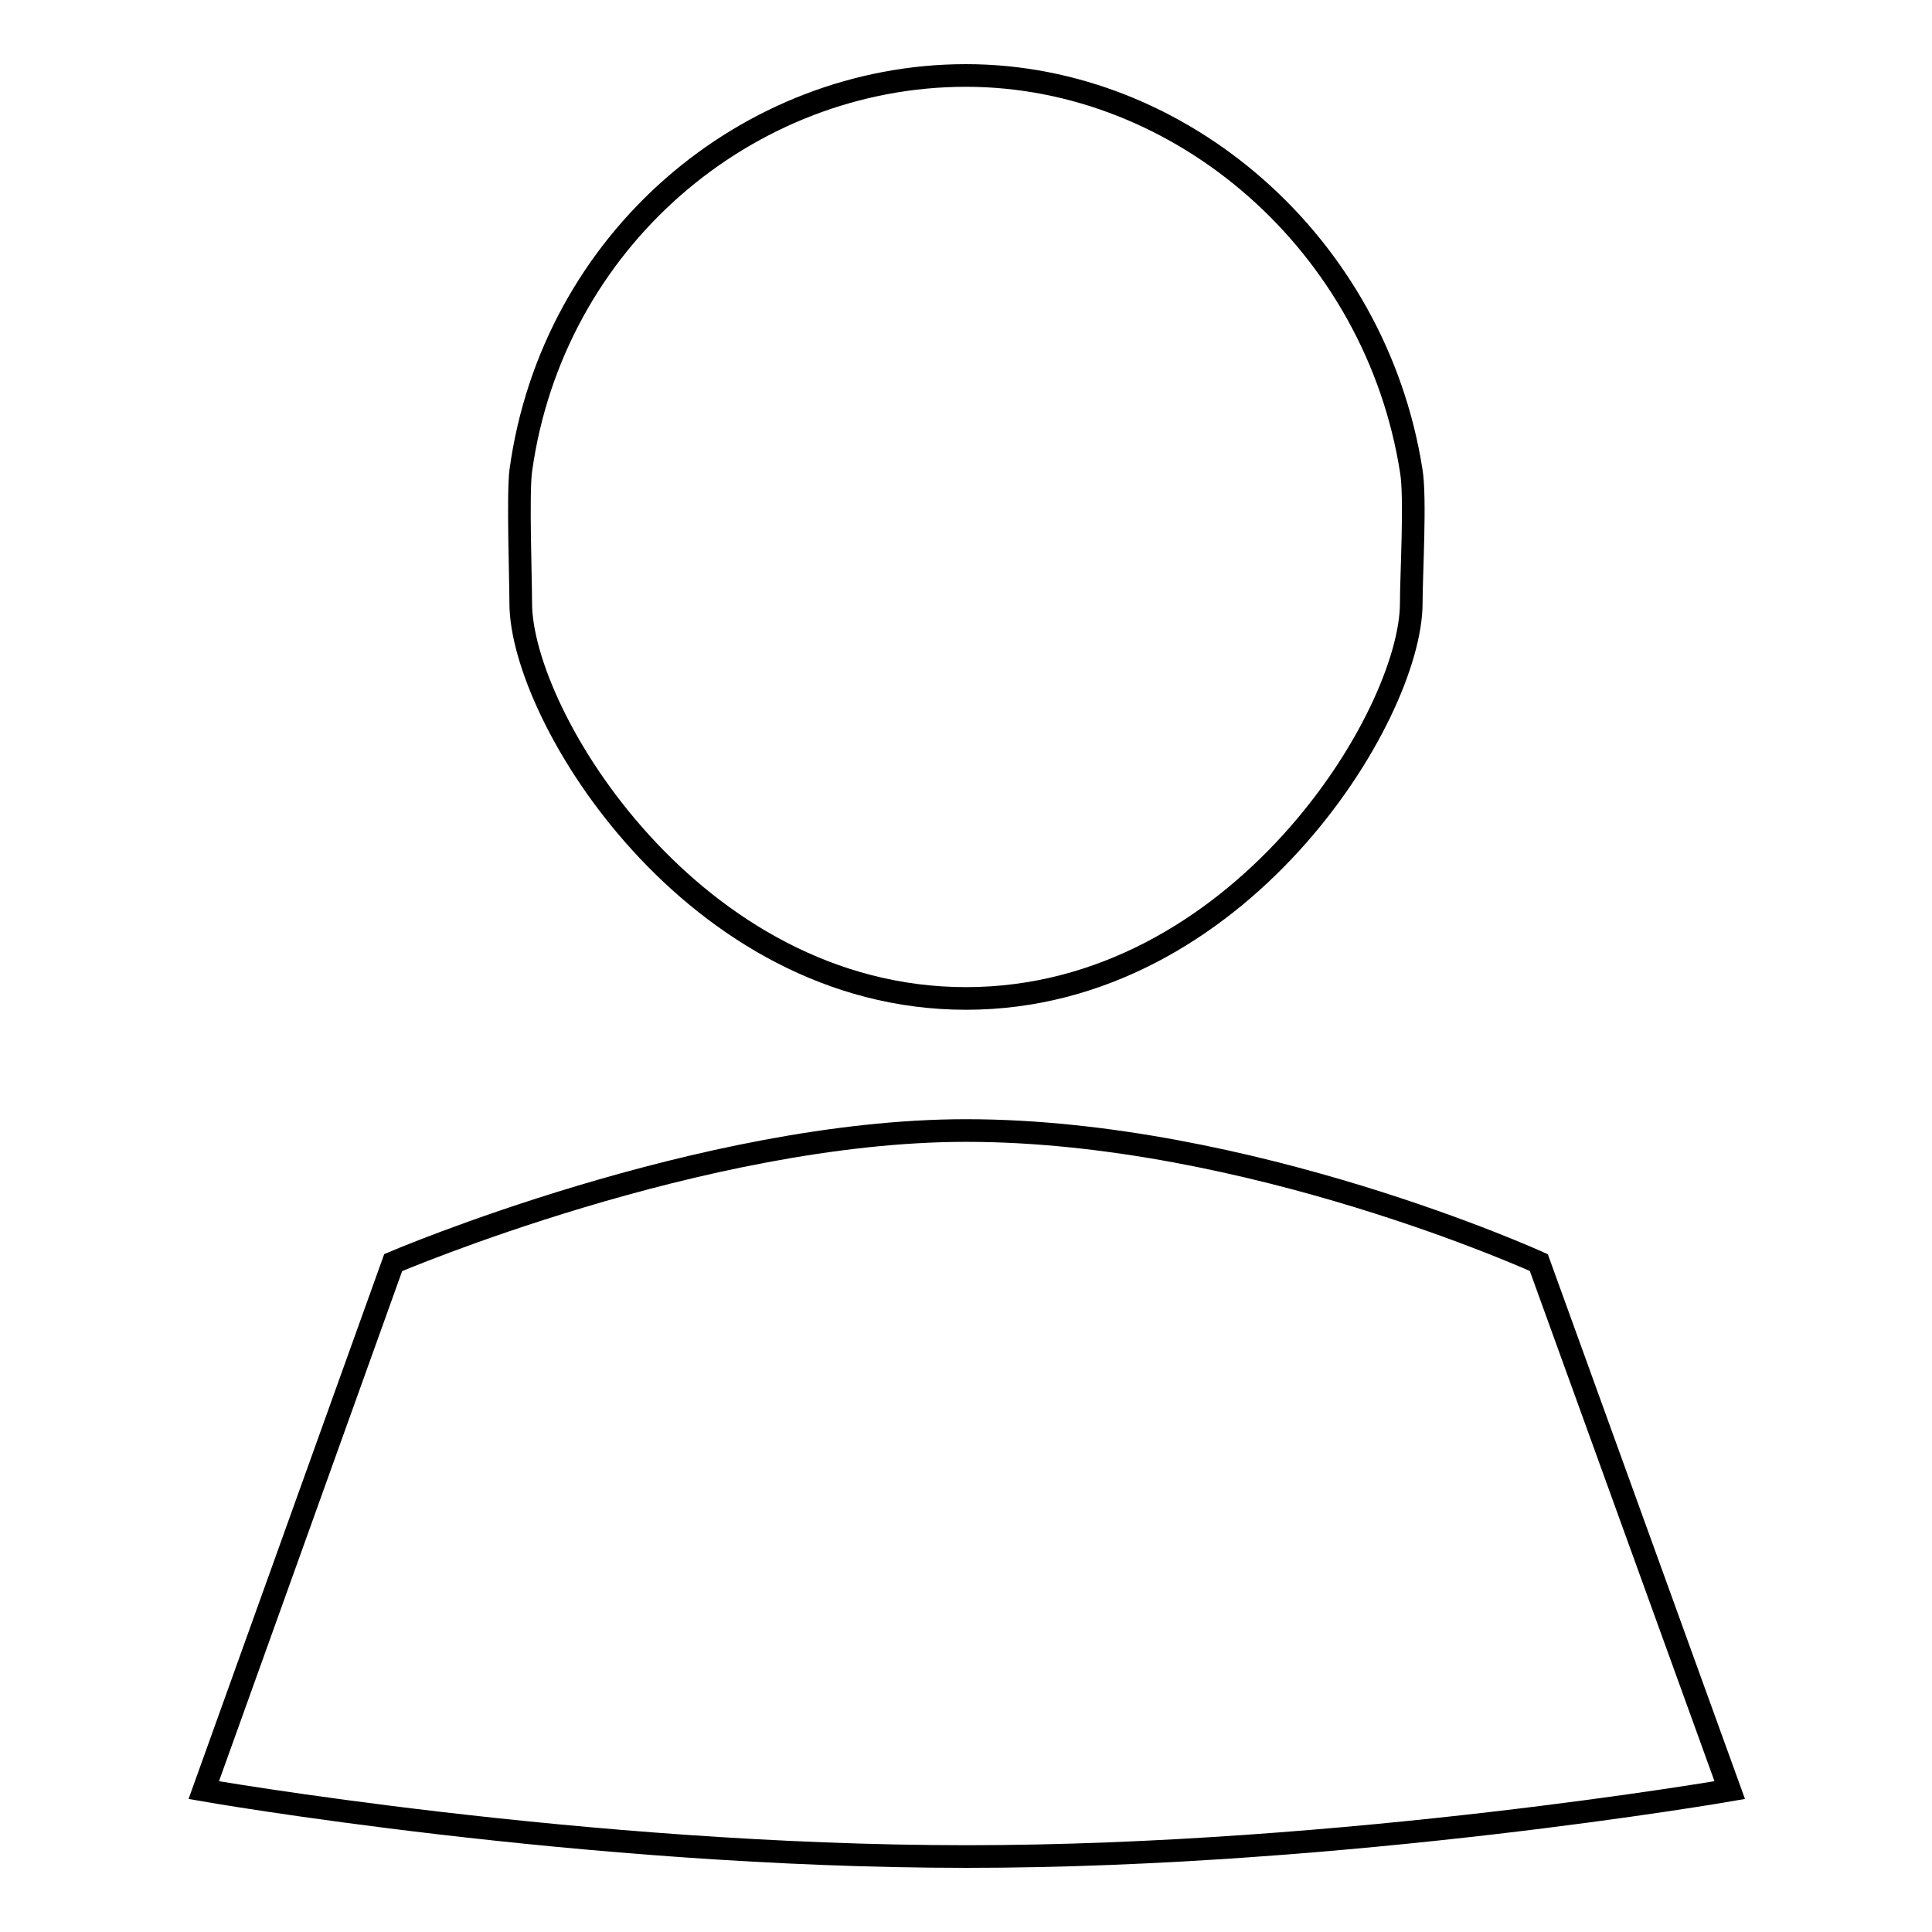 <?xml version="1.0" encoding="utf-8"?>
<!-- Svg Vector Icons : http://www.onlinewebfonts.com/icon -->
<!DOCTYPE svg PUBLIC "-//W3C//DTD SVG 1.1//EN" "http://www.w3.org/Graphics/SVG/1.1/DTD/svg11.dtd">
<svg version="1.1" xmlns="http://www.w3.org/2000/svg" xmlns:xlink="http://www.w3.org/1999/xlink" x="0px" y="0px" viewBox="0 0 256 256" enable-background="new 0 0 256 256" xml:space="preserve">
<g><g><path stroke-width="3" fill-opacity="0" stroke="#000000"  d="M52.1,167.3c0,0,41-17.5,75.9-17.5c37.5,0,75.9,17.5,75.9,17.5l25.3,69.9c0,0-50.8,8.8-101.1,8.8c-50.8,0-101.1-8.8-101.1-8.8L52.1,167.3z"/><path stroke-width="3" fill-opacity="0" stroke="#000000"  d="M128,10c28.6,0,54.3,22.4,59,52.4c0.6,3.5,0,13.8,0,17.5c0,15-22.9,52.4-59,52.4c-36.1,0-59-37.4-59-52.4c0-3.3-0.4-14.3,0-17.5C73.2,31.8,99.1,10,128,10z"/></g></g>
</svg>